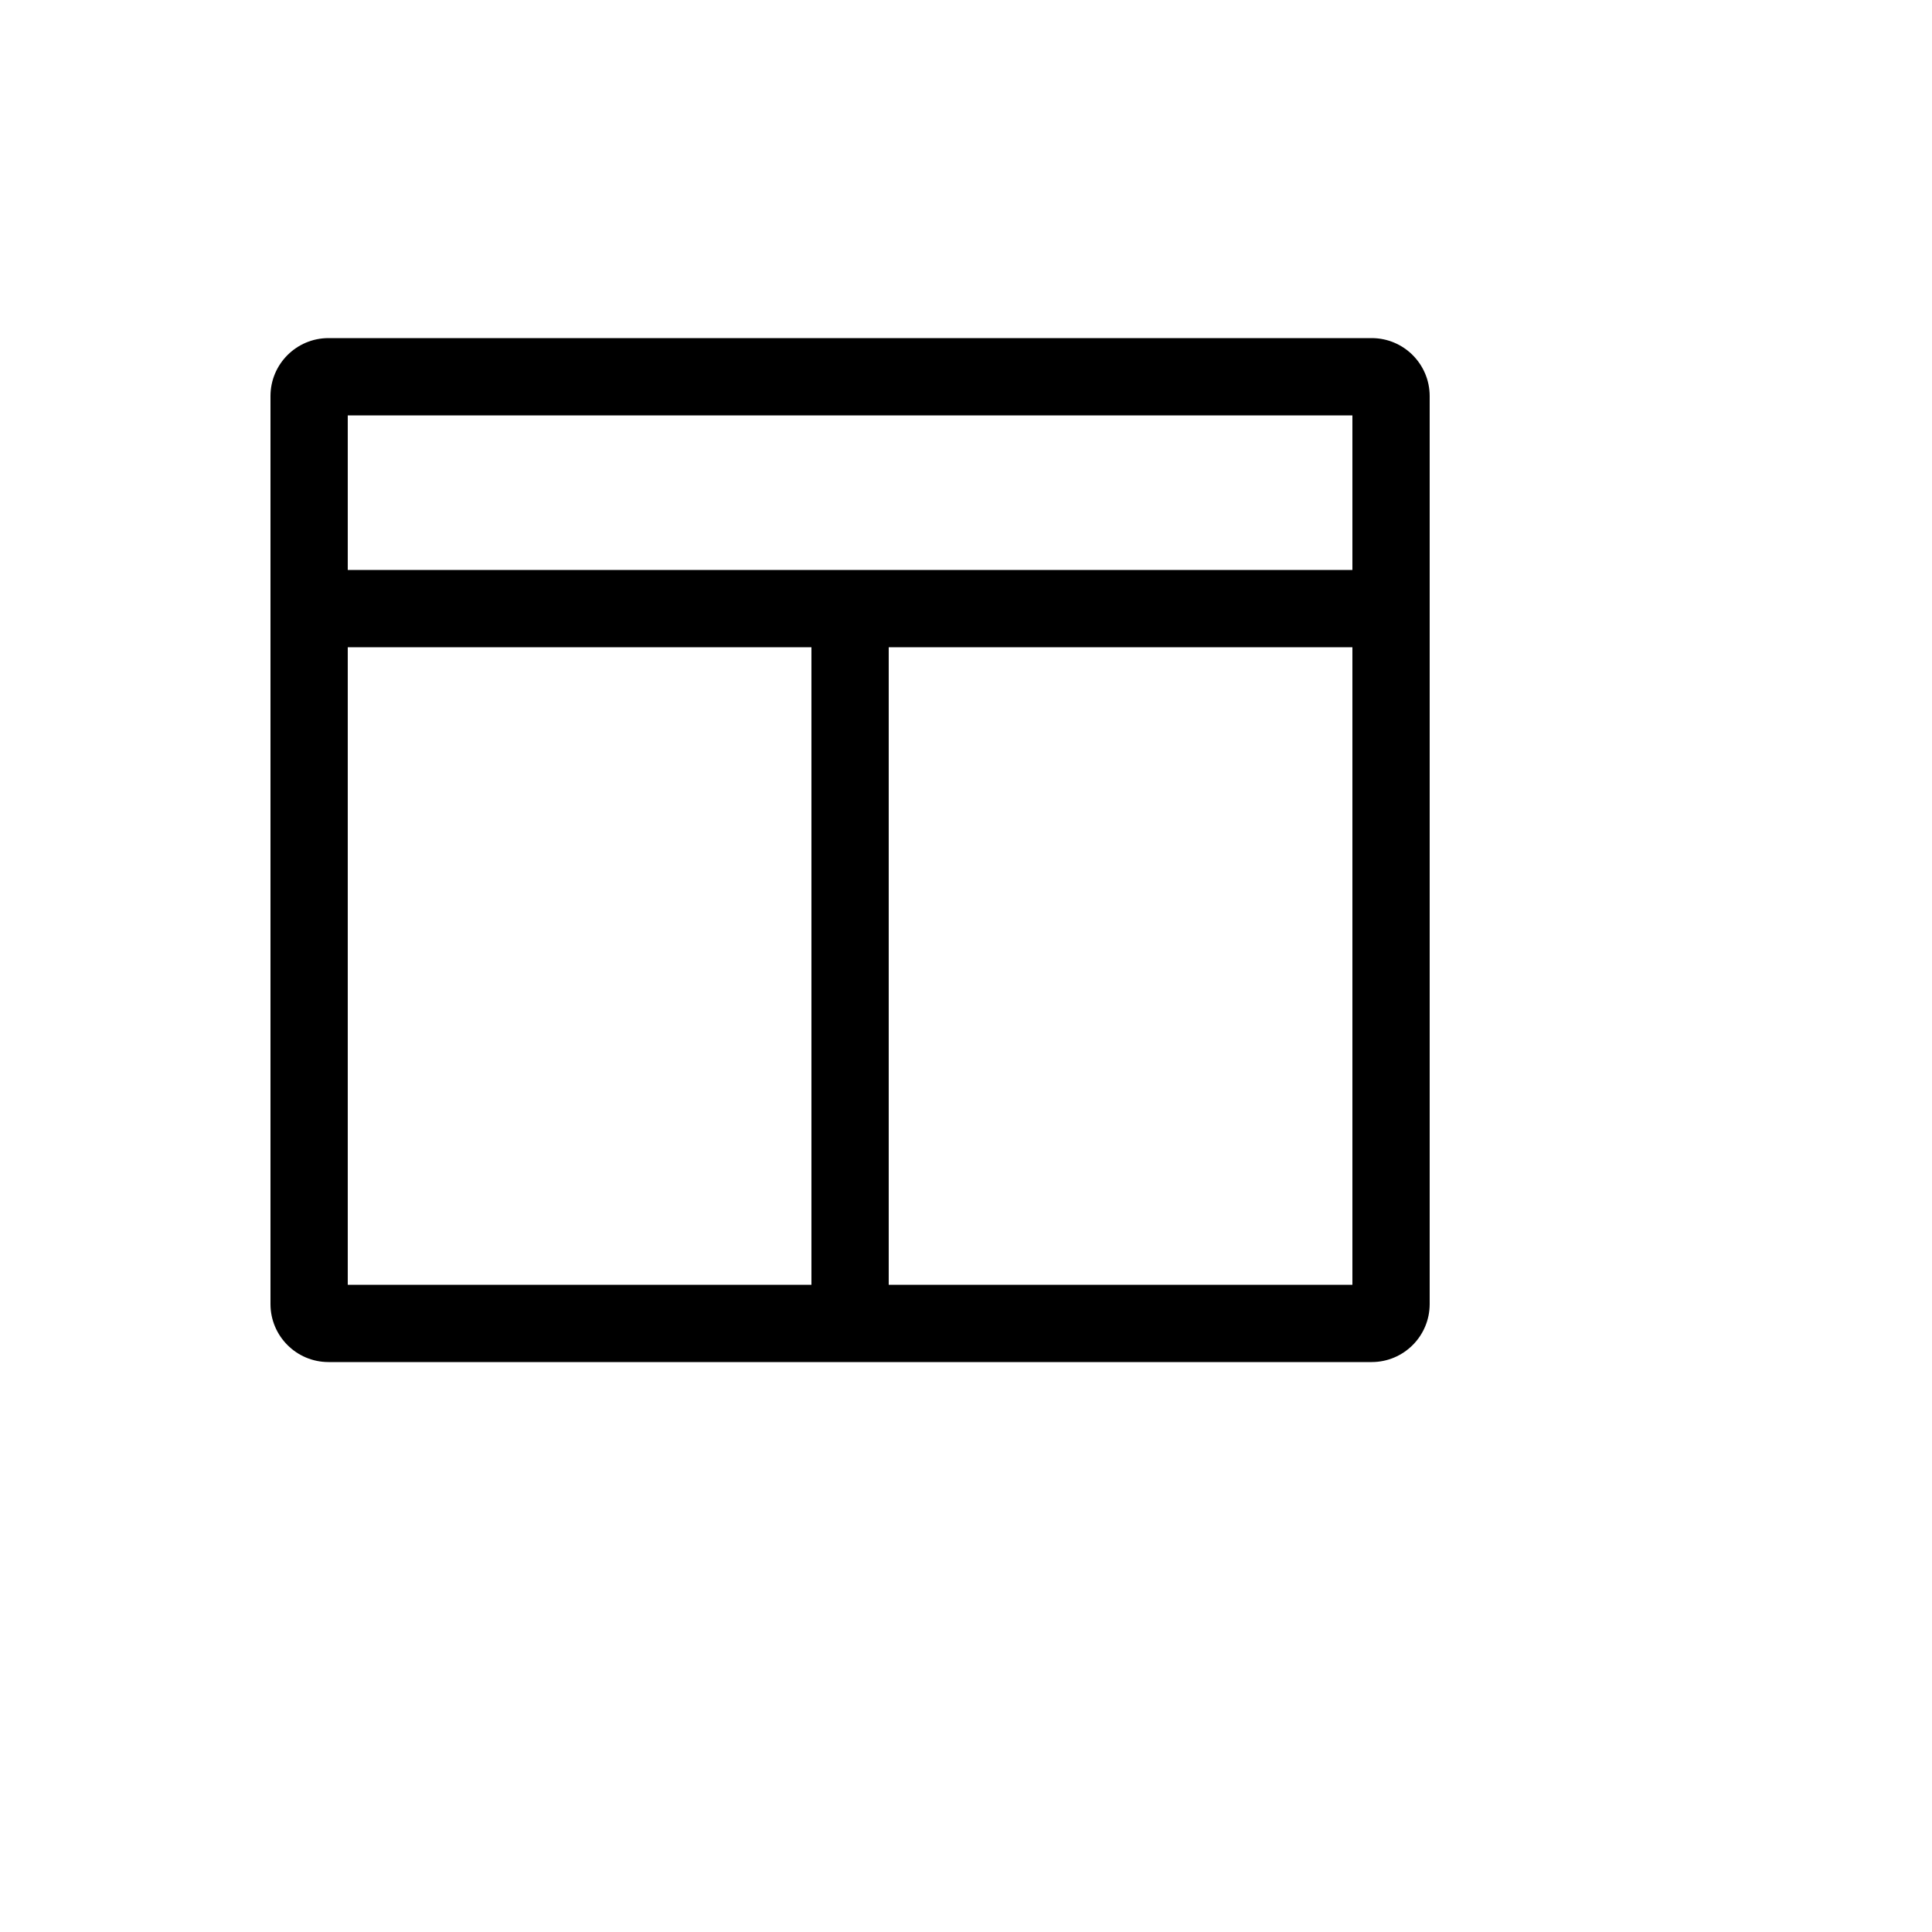 <svg xmlns="http://www.w3.org/2000/svg" version="1.1" xmlns:xlink="http://www.w3.org/1999/xlink" width="100%" height="100%" id="svgWorkerArea" viewBox="-25 -25 625 625" xmlns:idraw="https://idraw.muisca.co" style="background: white;"><defs id="defsdoc"><pattern id="patternBool" x="0" y="0" width="10" height="10" patternUnits="userSpaceOnUse" patternTransform="rotate(35)"><circle cx="5" cy="5" r="4" style="stroke: none;fill: #ff000070;"></circle></pattern></defs><g id="fileImp-142864307" class="cosito"><path id="pathImp-664264330" fill="currentColor" class="grouped" d="M418.75 84.375C418.75 84.375 81.25 84.375 81.25 84.375 70.9 84.387 62.512 92.775 62.5 103.125 62.5 103.125 62.5 396.875 62.5 396.875 62.512 407.225 70.9 415.613 81.25 415.625 81.25 415.625 418.75 415.625 418.75 415.625 429.1 415.613 437.488 407.225 437.5 396.875 437.5 396.875 437.5 103.125 437.5 103.125 437.488 92.775 429.1 84.387 418.75 84.375 418.75 84.375 418.75 84.375 418.75 84.375M412.5 109.375C412.5 109.375 412.5 159.375 412.5 159.375 412.5 159.375 87.5 159.375 87.5 159.375 87.5 159.375 87.5 109.375 87.5 109.375 87.5 109.375 412.5 109.375 412.5 109.375M87.5 184.375C87.5 184.375 237.5 184.375 237.5 184.375 237.5 184.375 237.5 390.625 237.5 390.625 237.5 390.625 87.5 390.625 87.5 390.625 87.5 390.625 87.5 184.375 87.5 184.375M262.5 390.625C262.5 390.625 262.5 184.375 262.5 184.375 262.5 184.375 412.5 184.375 412.5 184.375 412.5 184.375 412.5 390.625 412.5 390.625 412.5 390.625 262.5 390.625 262.5 390.625"></path></g></svg>